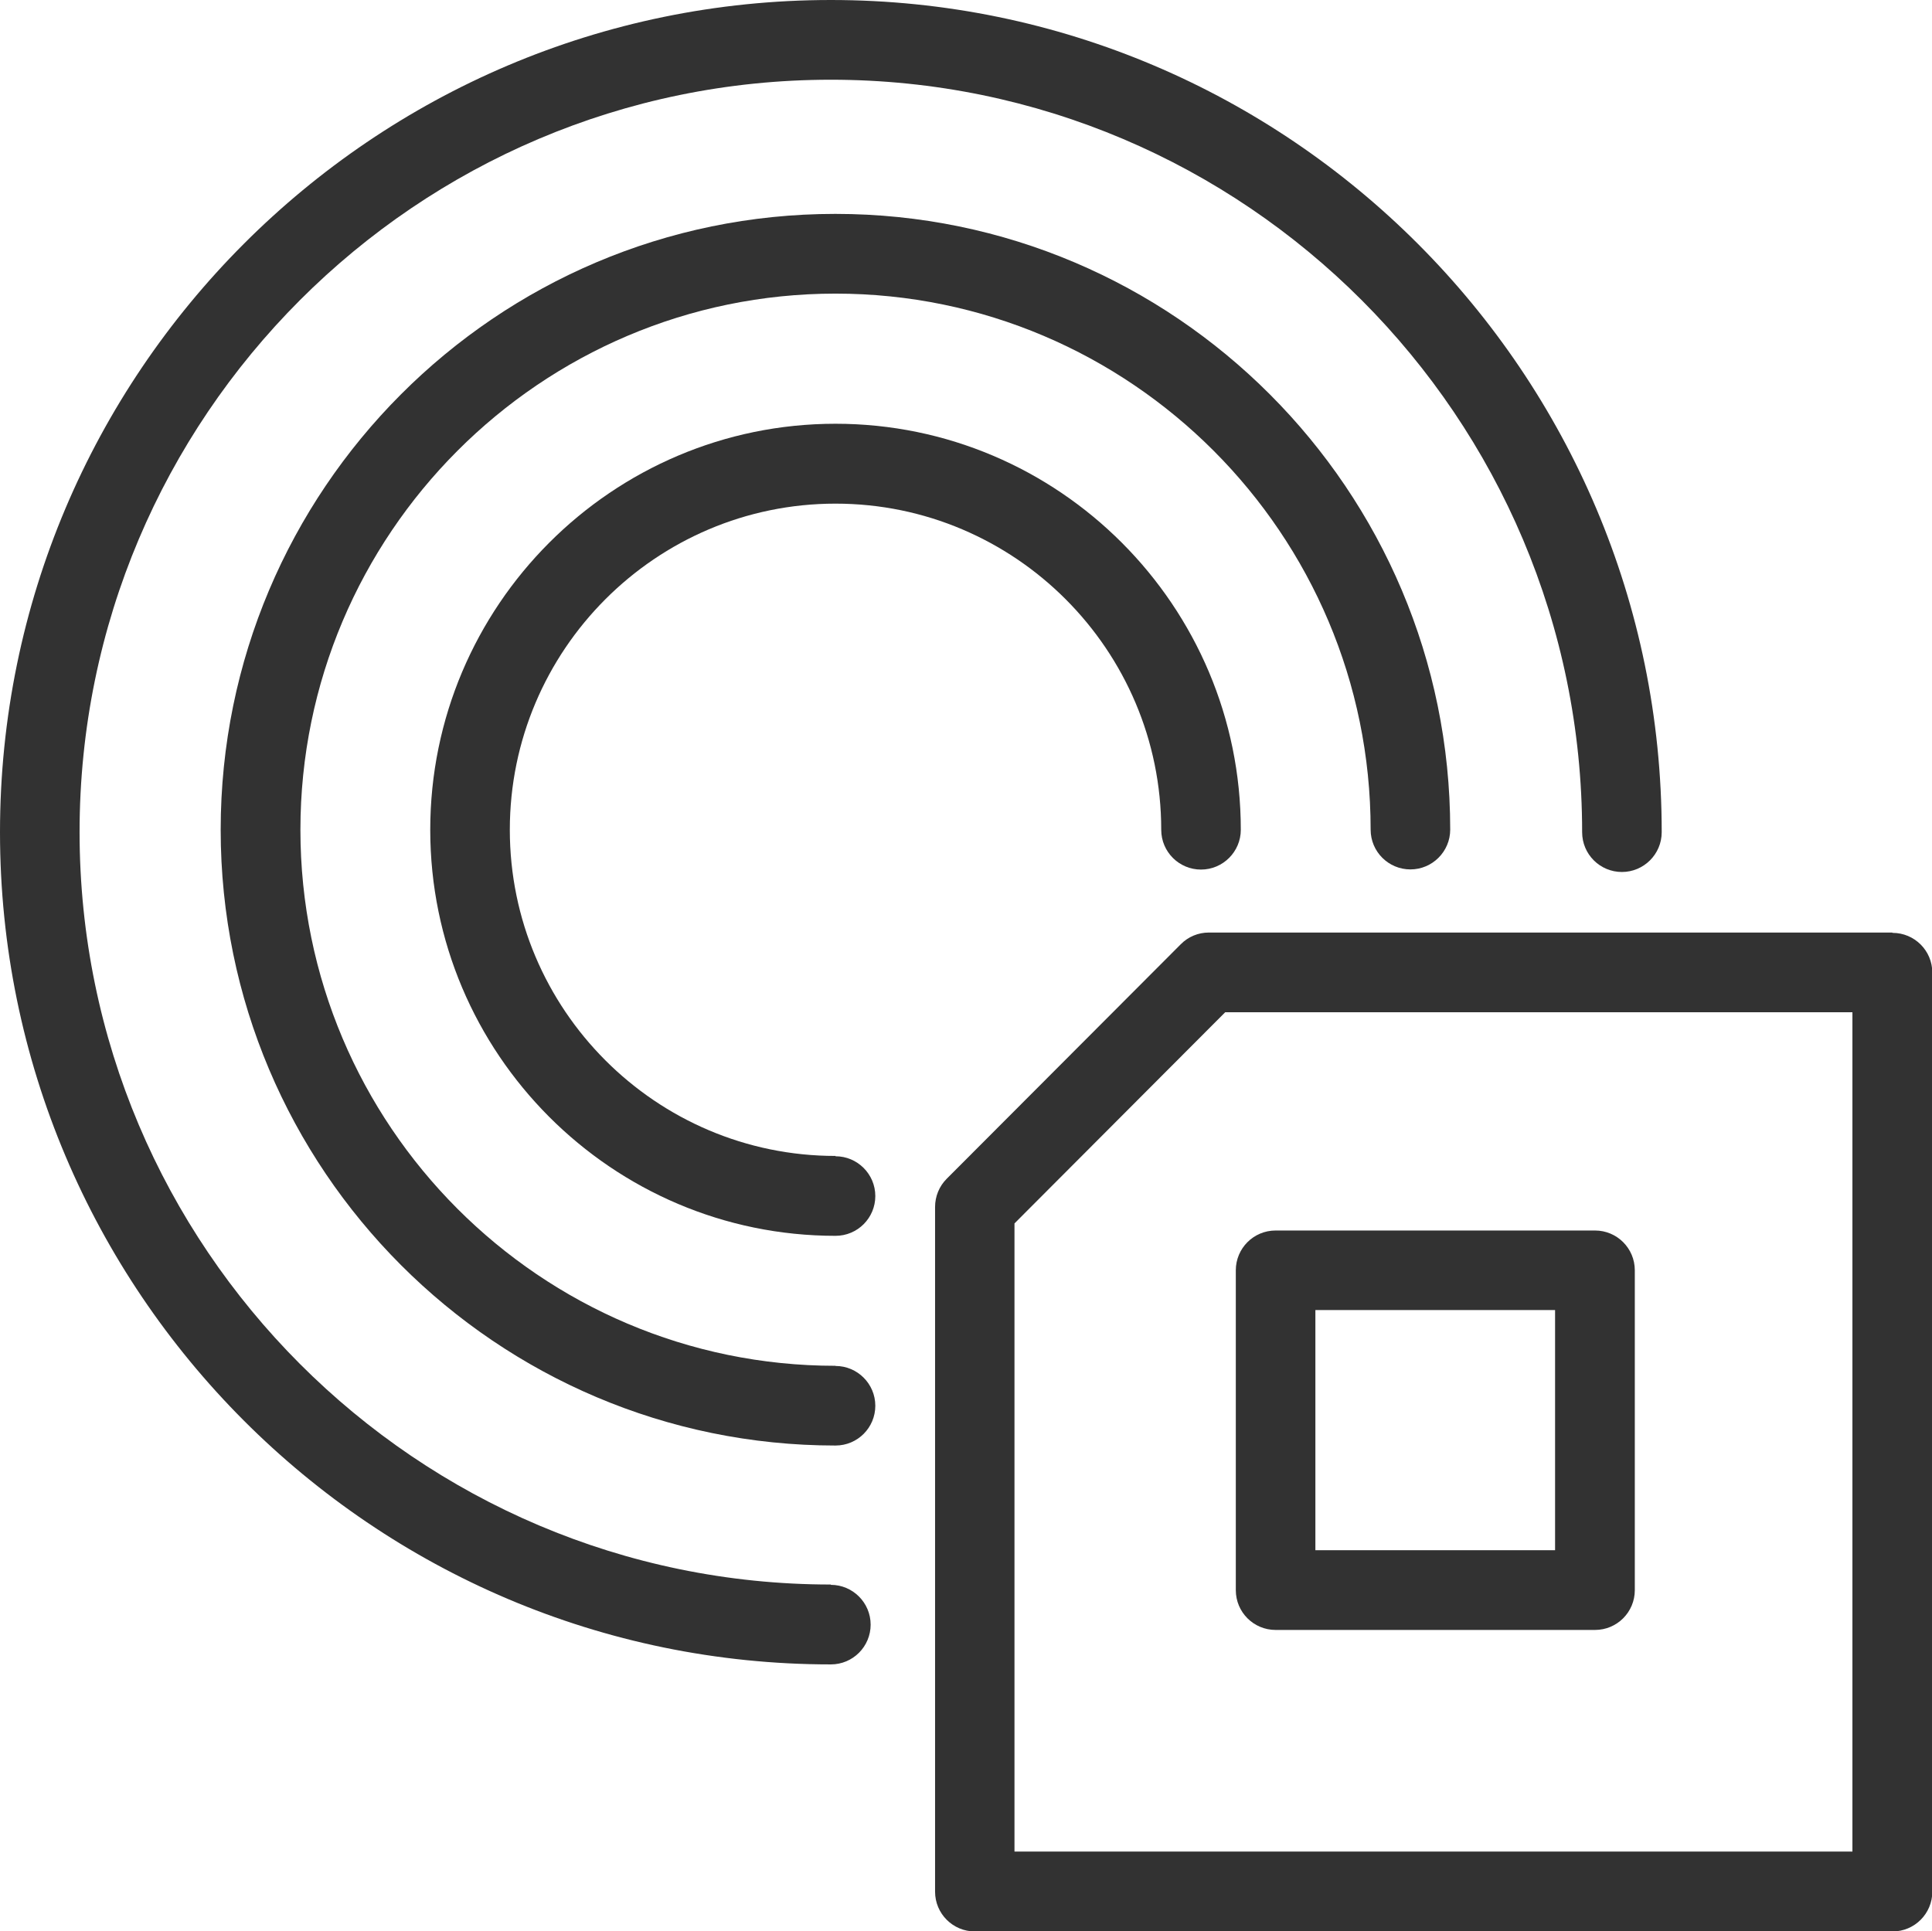 <svg fill="#323232" viewBox="0 0 119.94 119.91" xmlns="http://www.w3.org/2000/svg" data-name="Layer 2" id="Layer_2">
  <g id="rfid">
    <g data-name="Layer 2-2" id="Layer_2-2">
      <g data-name="rfid" id="rfid-2">
        <path d="M51.58,98.38c-25.71,0-46.64-20.95-46.64-46.72S25.86,4.95,51.58,4.95s46.64,20.95,46.64,46.72c0,1.37,1.11,2.47,2.47,2.47s2.47-1.11,2.47-2.47c0-28.49-23.14-51.67-51.58-51.67S0,23.18,0,51.67s23.14,51.67,51.58,51.67c1.37,0,2.47-1.11,2.47-2.47s-1.11-2.47-2.47-2.47v-.02Z"></path>
        <path d="M51.87,84.8c-18.32,0-33.22-14.93-33.22-33.28s14.91-33.29,33.22-33.29,33.22,14.93,33.22,33.28c0,1.37,1.11,2.47,2.47,2.47s2.47-1.11,2.47-2.47c0-21.08-17.12-38.23-38.17-38.23S13.7,30.43,13.7,51.52s17.12,38.23,38.17,38.23c1.37,0,2.47-1.11,2.47-2.47s-1.11-2.47-2.47-2.47h0Z"></path>
        <path d="M51.87,71.77c-11.15,0-20.22-9.09-20.22-20.25s9.07-20.25,20.22-20.25,20.22,9.09,20.22,20.25c0,1.37,1.11,2.47,2.47,2.47s2.47-1.11,2.47-2.47c0-13.9-11.29-25.21-25.16-25.21s-25.16,11.31-25.16,25.21,11.29,25.21,25.16,25.21c1.37,0,2.47-1.11,2.47-2.47s-1.11-2.47-2.47-2.47h0Z"></path>
        <path d="M117.47,57.9h-42.43c-.65,0-1.28.26-1.74.73l-14.53,14.56c-.46.46-.72,1.09-.72,1.75v42.51c0,1.37,1.11,2.47,2.47,2.47h56.97c1.37,0,2.47-1.11,2.47-2.47v-57.06c0-1.37-1.11-2.47-2.47-2.47ZM115,114.96h-52.02v-39l13.08-13.11h38.94v52.12h0Z"></path>
        <path d="M79.19,101.2h19.83c1.37,0,2.47-1.11,2.47-2.47v-19.86c0-1.37-1.11-2.47-2.47-2.47h-19.83c-1.37,0-2.47,1.11-2.47,2.47v19.86c0,1.37,1.11,2.47,2.47,2.47ZM81.66,81.34h14.88v14.91h-14.88v-14.91Z"></path>
      </g>
    </g>
  </g>
</svg>